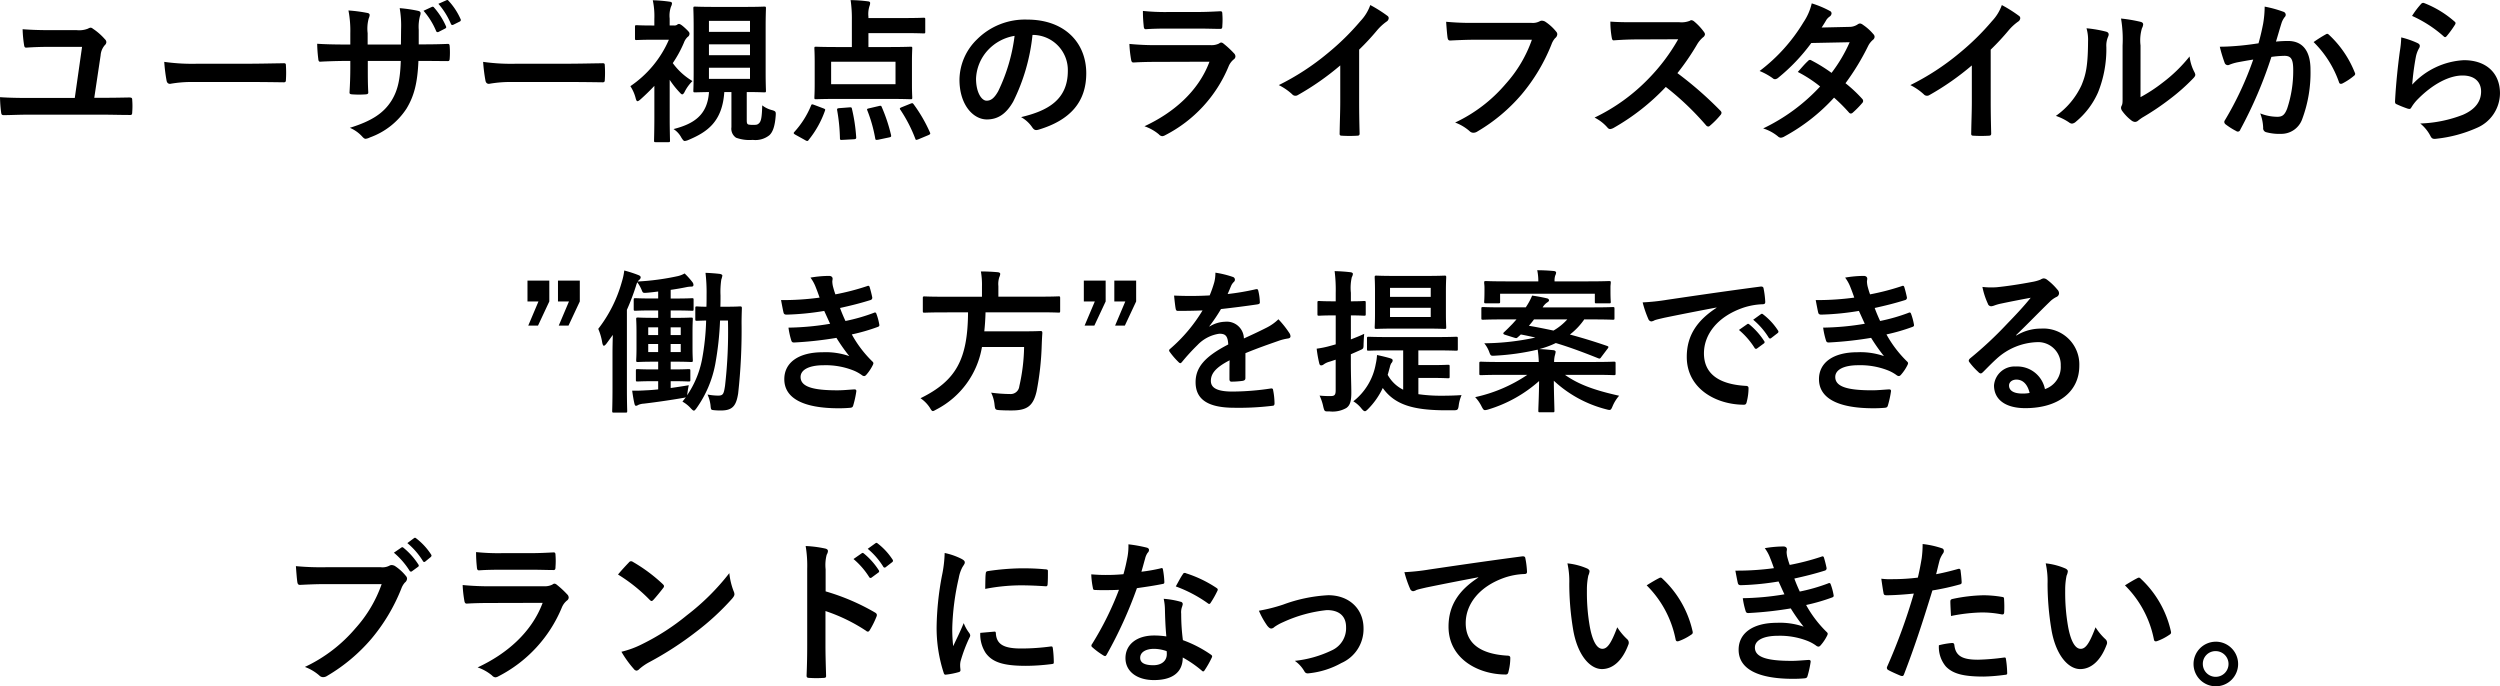 <svg xmlns="http://www.w3.org/2000/svg" width="371.45" height="101.966" viewBox="0 0 371.45 101.966"><path d="M-180.654-4.761l.943-6.3a2.592,2.592,0,0,1,.621-1.518.633.633,0,0,0,.23-.46.6.6,0,0,0-.207-.414,8.907,8.907,0,0,0-1.817-1.587.5.5,0,0,0-.322-.138.915.915,0,0,0-.368.138,3.572,3.572,0,0,1-1.7.23h-4.094q-2.173,0-3.933-.138a18.07,18.07,0,0,0,.207,2.277c.046.322.092.46.322.46.989-.069,2.162-.115,3.266-.115h5.037l-1.081,7.59h-7.015c-1.334,0-2.783-.023-4.094-.115a19.845,19.845,0,0,0,.161,2.231c.046.368.115.46.506.437.851,0,2.07-.069,3.634-.069H-179.5c1.357,0,2.783.046,4.094.046.322.023.391-.069.391-.437a11.38,11.38,0,0,0,0-1.771c0-.322-.069-.391-.506-.391-1.173.023-2.392.046-3.565.046Zm22.931-2.346c1.7,0,3.4.023,5.129.046.322.023.414-.069.414-.345a16.951,16.951,0,0,0,0-2.162c0-.276-.069-.345-.414-.322-1.771.023-3.542.069-5.29.069h-7.406a29.549,29.549,0,0,1-4.968-.276,24.968,24.968,0,0,0,.345,2.783c.069.345.253.483.529.483A18.392,18.392,0,0,1-166-7.107Zm25.277-5.589v-2.185a6.334,6.334,0,0,1,.184-2.024,1.231,1.231,0,0,0,.092-.414c0-.184-.092-.3-.414-.368a21.377,21.377,0,0,0-2.691-.391,15.288,15.288,0,0,1,.207,3.151l-.023,2.254h-4.945v-1.679a5.762,5.762,0,0,1,.161-2.208,1.562,1.562,0,0,0,.138-.483c0-.161-.092-.276-.345-.322a22.329,22.329,0,0,0-2.806-.368,15.986,15.986,0,0,1,.276,3.381v1.679h-.69c-1.771,0-3.266-.046-4.232-.115a20.635,20.635,0,0,0,.161,2.231c.023.3.092.437.276.437.713-.046,2.553-.115,3.795-.115h.69v.874c0,1.449-.046,2.576-.115,3.772-.023.253.115.3.414.322a14.192,14.192,0,0,0,1.978,0c.253-.023.414-.069.391-.322-.069-1.219-.069-2.461-.069-3.818v-.828h4.9c-.092,2.806-.46,4.393-1.357,5.865-1.173,1.886-2.944,3.059-6.21,4.071a5.308,5.308,0,0,1,1.909,1.38c.184.184.3.253.437.253a1.93,1.93,0,0,0,.644-.207,10.836,10.836,0,0,0,5.428-4.278c1.127-1.863,1.633-3.795,1.771-7.084h.943c1.127,0,2.53.023,3.312.023.322.023.368-.069.391-.368a11.98,11.98,0,0,0,0-1.817c-.023-.253-.046-.391-.322-.368-1.058.046-2.346.069-3.473.069Zm.713-4.991a10.948,10.948,0,0,1,1.863,2.99.252.252,0,0,0,.391.138l.943-.483c.184-.092.207-.184.138-.345a10.731,10.731,0,0,0-1.771-2.783.242.242,0,0,0-.322-.092Zm2.208-1.035a11.015,11.015,0,0,1,1.863,2.99c.069.138.161.207.368.115l.92-.46a.259.259,0,0,0,.138-.391,9.723,9.723,0,0,0-1.771-2.691c-.115-.138-.184-.161-.322-.092Zm19.182,11.615c1.7,0,3.4.023,5.129.046.322.023.414-.069.414-.345a16.951,16.951,0,0,0,0-2.162c0-.276-.069-.345-.414-.322-1.771.023-3.542.069-5.29.069h-7.406a29.549,29.549,0,0,1-4.968-.276,24.962,24.962,0,0,0,.345,2.783c.069.345.253.483.529.483a18.392,18.392,0,0,1,3.381-.276Zm26.634,1.495c1.794,0,2.438.046,2.6.046.23,0,.253-.023.253-.253,0-.138-.046-.989-.046-2.806v-6.6c0-1.817.046-2.668.046-2.806,0-.253-.023-.276-.253-.276-.161,0-.851.046-2.875.046h-4.554c-2.024,0-2.737-.046-2.852-.046-.23,0-.253.023-.253.276,0,.138.046.989.046,2.806v6.6c0,1.817-.046,2.645-.046,2.806,0,.23.023.253.253.253.092,0,.667-.023,2.07-.046-.23,3.381-2.185,4.715-5.267,5.5a3.382,3.382,0,0,1,1.173,1.288c.23.345.322.483.506.483a1.913,1.913,0,0,0,.552-.161C-89.574.322-87.342-1.2-87.044-5.612h1.058V-.391a1.609,1.609,0,0,0,.69,1.564,5.807,5.807,0,0,0,2.484.322,3.311,3.311,0,0,0,2.461-.69c.506-.46.828-1.334.943-2.9.046-.6,0-.667-.529-.828a3.9,3.9,0,0,1-1.472-.713c-.046,1.748-.161,2.346-.46,2.645-.253.253-.437.253-.828.253a3.39,3.39,0,0,1-.759-.046c-.23-.092-.253-.253-.253-.736Zm.483-1.955h-6.1V-9.223h6.1Zm0-8.625v1.633h-6.1v-1.633Zm-6.1,5.106V-12.7h6.1v1.61ZM-95.162-15.5v-1.035a3.991,3.991,0,0,1,.207-1.794,1.078,1.078,0,0,0,.138-.483c0-.115-.138-.207-.368-.23a21.7,21.7,0,0,0-2.484-.207,11.431,11.431,0,0,1,.23,2.806v.943h-.253c-1.679,0-2.231-.046-2.369-.046-.23,0-.253.023-.253.253v1.7c0,.23.023.253.253.253.138,0,.69-.046,2.369-.046h2.415A16.013,16.013,0,0,1-101-6.486a5.938,5.938,0,0,1,.805,1.863c.069.23.138.368.253.368s.276-.115.506-.322c.69-.621,1.357-1.265,2-1.955v4.715c0,1.7-.046,3.266-.046,3.4,0,.23.023.253.276.253h1.817c.253,0,.276-.023.276-.253,0-.115-.046-1.7-.046-3.4V-7.429a13.4,13.4,0,0,0,1.495,1.886c.161.184.276.276.368.276.115,0,.207-.115.322-.3a6.063,6.063,0,0,1,1.2-1.679A9.761,9.761,0,0,1-94.7-9.913a17.556,17.556,0,0,0,1.656-3.036,2.206,2.206,0,0,1,.552-.851.555.555,0,0,0,.276-.506c0-.161-.115-.3-.621-.782-.552-.506-.782-.644-.966-.644a.525.525,0,0,0-.276.138.727.727,0,0,1-.437.092Zm27.071,3.2h-2.116c-2.254,0-3.059-.046-3.2-.046-.23,0-.253.023-.253.23,0,.161.046.736.046,2.07v3.2c0,1.334-.046,1.886-.046,2.047,0,.23.023.253.253.253.138,0,.943-.046,3.2-.046h7.636c2.231,0,3.036.046,3.2.046.23,0,.253-.023.253-.253,0-.138-.046-.713-.046-2.047v-3.2c0-1.334.046-1.932.046-2.07,0-.207-.023-.23-.253-.23-.161,0-.966.046-3.2.046h-3.059v-2.07h5.2c2.116,0,2.852.046,2.99.046.23,0,.253-.023.253-.23V-16.4c0-.23-.023-.253-.253-.253-.138,0-.874.046-2.99.046h-5.2v-.184a3.933,3.933,0,0,1,.161-1.61,1.17,1.17,0,0,0,.092-.46c0-.138-.115-.207-.345-.23a22.59,22.59,0,0,0-2.553-.184,19.546,19.546,0,0,1,.184,2.967Zm-3.082,2.185h9.568v3.335h-9.568ZM-75.014,1.541a.543.543,0,0,0,.3.115c.092,0,.138-.046.207-.161a14.546,14.546,0,0,0,2.415-4.324c.092-.23.023-.253-.253-.368L-73.68-3.7c-.322-.115-.391-.138-.483.115A13.256,13.256,0,0,1-76.624.3c-.161.184-.161.253.161.437Zm14.329-4.9c-.276.115-.345.184-.207.368a21.4,21.4,0,0,1,2.231,4.324c.069.207.115.184.414.092l1.541-.644c.3-.138.3-.207.207-.414A22.065,22.065,0,0,0-58.914-3.8c-.161-.207-.207-.184-.506-.069Zm-4.83.161c-.322.069-.368.115-.276.322a21.3,21.3,0,0,1,1.173,4.163c.046.23.092.23.437.184l1.633-.345c.3-.069.322-.115.276-.368a24.411,24.411,0,0,0-1.357-4.094c-.092-.23-.115-.276-.414-.207Zm-4.439-.023c-.3.023-.368.092-.322.322a26.874,26.874,0,0,1,.414,4.163c0,.23.069.253.391.23l1.7-.092c.3-.023.345-.115.322-.345a25.585,25.585,0,0,0-.621-4.14c-.046-.253-.092-.276-.391-.253Zm28.8-10.879a5.224,5.224,0,0,1,5.152,5.336c0,4.347-3.059,5.957-6.946,6.877a4.878,4.878,0,0,1,1.61,1.449c.3.46.506.552.989.414,4.669-1.4,7.084-4.094,7.084-8.372,0-4.577-3.243-7.981-8.763-7.981a10.065,10.065,0,0,0-7.475,2.944,8.474,8.474,0,0,0-2.6,5.98c0,3.749,2.047,5.911,4.071,5.911,1.725,0,2.921-.92,3.91-2.645A28.8,28.8,0,0,0-41.251-14.1Zm-2.76.138a26.279,26.279,0,0,1-2.438,8.234c-.621,1.1-1.127,1.4-1.725,1.4-.713,0-1.564-1.173-1.564-3.289a6.623,6.623,0,0,1,1.794-4.255A6.927,6.927,0,0,1-43.919-13.961Zm27.209-1.081c1.4,0,2.484.046,3.243.046.345.023.414-.069.414-.46a11.678,11.678,0,0,0,0-1.794c0-.253-.069-.368-.276-.368-.9.046-2.116.115-3.611.115h-4.14a31.688,31.688,0,0,1-3.772-.161,20.046,20.046,0,0,0,.115,2.208c.023.368.092.506.322.506.966-.069,2.116-.092,3.151-.092Zm1.748,4.922c-1.656,4.439-5.4,7.613-9.66,9.591a6.742,6.742,0,0,1,2.139,1.2.75.75,0,0,0,.506.276,1.1,1.1,0,0,0,.46-.161A20.1,20.1,0,0,0-12.133-9.384a2.634,2.634,0,0,1,.782-1.081A.555.555,0,0,0-11.1-10.9a.678.678,0,0,0-.23-.483,13.575,13.575,0,0,0-1.541-1.426.592.592,0,0,0-.345-.161.5.5,0,0,0-.3.138,2.53,2.53,0,0,1-1.219.253h-7.889a40.7,40.7,0,0,1-4.232-.184,17.435,17.435,0,0,0,.253,2.323c.046.3.138.437.345.437,1.15-.069,2.3-.092,3.45-.092ZM7.28-11.914a36.407,36.407,0,0,0,2.691-2.9,7.577,7.577,0,0,1,1.38-1.265.658.658,0,0,0,.322-.506.407.407,0,0,0-.184-.345,20.462,20.462,0,0,0-2.553-1.61,6.666,6.666,0,0,1-1.449,2.369,37.316,37.316,0,0,1-4.9,4.807A36.921,36.921,0,0,1-4.657-6.647,8.609,8.609,0,0,1-2.679-5.29a.641.641,0,0,0,.483.23.649.649,0,0,0,.345-.092A39.79,39.79,0,0,0,4.474-9.568v5.359c0,1.564-.069,3.059-.092,4.715-.023.276.069.368.322.368a19.184,19.184,0,0,0,2.3,0c.253,0,.368-.092.345-.391C7.3-1.357,7.28-2.714,7.28-4.3Zm25.668-1.472a19.359,19.359,0,0,1-3.887,6.555,22.228,22.228,0,0,1-7.521,5.75A6.839,6.839,0,0,1,23.679.184a.807.807,0,0,0,.575.253A1.113,1.113,0,0,0,24.875.23a25.791,25.791,0,0,0,6.532-5.474,27.085,27.085,0,0,0,4.462-7.475,2.769,2.769,0,0,1,.529-.9.785.785,0,0,0,.322-.575.577.577,0,0,0-.161-.391A7.078,7.078,0,0,0,34.88-16.1a1.125,1.125,0,0,0-.437-.115.649.649,0,0,0-.345.092,2.2,2.2,0,0,1-1.265.23H24.622a40.246,40.246,0,0,1-4.416-.161c.046.667.138,1.863.207,2.323.046.322.138.483.437.46.989-.046,2.3-.115,3.8-.115Zm15.548-2.6c-1.495,0-2.645,0-3.887-.092a13.4,13.4,0,0,0,.207,2.392c.046.253.115.414.3.391,1.242-.092,2.438-.138,3.634-.138l5.934-.023a28.212,28.212,0,0,1-4.324,5.773,27.938,27.938,0,0,1-8.1,5.865,6.3,6.3,0,0,1,1.932,1.5.514.514,0,0,0,.391.207A1.456,1.456,0,0,0,45.115-.3a33.09,33.09,0,0,0,7.728-6.072,41.866,41.866,0,0,1,5.98,5.7.472.472,0,0,0,.322.184.4.4,0,0,0,.276-.138,12.324,12.324,0,0,0,1.541-1.564.569.569,0,0,0,.161-.345.523.523,0,0,0-.184-.322,54.078,54.078,0,0,0-6.371-5.566,36.3,36.3,0,0,0,2.944-4.3,4.212,4.212,0,0,1,.851-1.012.635.635,0,0,0,.3-.46.613.613,0,0,0-.115-.3,8.385,8.385,0,0,0-1.495-1.61.76.76,0,0,0-.391-.184.383.383,0,0,0-.253.092,3.378,3.378,0,0,1-1.587.207ZM76-15.2c.391-.6.529-.828.713-1.15a1.922,1.922,0,0,1,.483-.483.622.622,0,0,0,.276-.46.4.4,0,0,0-.253-.368,14.485,14.485,0,0,0-2.691-1.127,8.484,8.484,0,0,1-1.242,2.829A25.661,25.661,0,0,1,66.78-8.74a9.583,9.583,0,0,1,1.932,1.058.527.527,0,0,0,.368.161.825.825,0,0,0,.46-.207A27.774,27.774,0,0,0,74.462-12.9l5.7-.115a22.174,22.174,0,0,1-2.691,4.554,23.061,23.061,0,0,0-2.967-1.84.6.6,0,0,0-.23-.092.434.434,0,0,0-.3.161c-.529.483-1.012,1.081-1.518,1.633A19.227,19.227,0,0,1,75.773-6.44,27.89,27.89,0,0,1,67.309-.207,6.535,6.535,0,0,1,69.494.966a.69.69,0,0,0,.437.207,1.252,1.252,0,0,0,.575-.207,28.029,28.029,0,0,0,7.337-5.75,25.49,25.49,0,0,1,2.231,2.231.4.4,0,0,0,.253.138A.478.478,0,0,0,80.6-2.53a14.138,14.138,0,0,0,1.426-1.449.445.445,0,0,0,.138-.3.454.454,0,0,0-.138-.322,20.447,20.447,0,0,0-2.484-2.323,35.9,35.9,0,0,0,3.381-5.566,2.885,2.885,0,0,1,.69-.874.589.589,0,0,0,.253-.437.562.562,0,0,0-.184-.414,7.451,7.451,0,0,0-1.564-1.4.792.792,0,0,0-.414-.184.673.673,0,0,0-.391.161,2.25,2.25,0,0,1-1.265.345Zm25.116,3.289a36.408,36.408,0,0,0,2.691-2.9,7.577,7.577,0,0,1,1.38-1.265.658.658,0,0,0,.322-.506.407.407,0,0,0-.184-.345,20.462,20.462,0,0,0-2.553-1.61,6.666,6.666,0,0,1-1.449,2.369,37.316,37.316,0,0,1-4.9,4.807,36.921,36.921,0,0,1-7.245,4.715A8.609,8.609,0,0,1,91.161-5.29a.641.641,0,0,0,.483.23.649.649,0,0,0,.345-.092,39.79,39.79,0,0,0,6.325-4.416v5.359c0,1.564-.069,3.059-.092,4.715-.023.276.069.368.322.368a19.184,19.184,0,0,0,2.3,0c.253,0,.368-.092.345-.391-.046-1.84-.069-3.2-.069-4.784Zm22.264-.621a6.364,6.364,0,0,1,.207-2.553,1.472,1.472,0,0,0,.184-.575c0-.184-.115-.322-.414-.391a21.949,21.949,0,0,0-2.875-.483,18.365,18.365,0,0,1,.23,4v7.2c0,1.173.023,1.449-.138,1.748a.706.706,0,0,0-.092.345.917.917,0,0,0,.207.483,6.642,6.642,0,0,0,1.38,1.4.981.981,0,0,0,.483.184.73.73,0,0,0,.46-.184,7.637,7.637,0,0,1,.667-.483,38.2,38.2,0,0,0,4.094-2.76,29.074,29.074,0,0,0,3.4-3.013c.253-.253.345-.414.345-.575a1.145,1.145,0,0,0-.138-.391,6.63,6.63,0,0,1-.713-2.323,22.072,22.072,0,0,1-4.025,3.91,23.382,23.382,0,0,1-3.266,2.139Zm-8.027-2.553a6.186,6.186,0,0,1,.23,1.932c-.023,3.68-.322,4.945-.966,6.509A11.418,11.418,0,0,1,110.8-2.07a8.15,8.15,0,0,1,1.955.966.782.782,0,0,0,.437.184,1.043,1.043,0,0,0,.6-.3,11.848,11.848,0,0,0,3.266-4.324,17.214,17.214,0,0,0,1.242-6.762,3.318,3.318,0,0,1,.276-1.564c.138-.322.092-.6-.3-.713A18.594,18.594,0,0,0,115.356-15.088Zm25.553,2.231c-.9.138-1.748.253-2.714.345-1.012.092-2.024.161-3.036.161a21.012,21.012,0,0,0,.713,2.369.5.5,0,0,0,.736.3,6.759,6.759,0,0,1,1.265-.368c.621-.115,1.357-.253,2.254-.391a48.5,48.5,0,0,1-4.209,9.016.428.428,0,0,0-.092.253.473.473,0,0,0,.184.345A10.459,10.459,0,0,0,137.6.184a.377.377,0,0,0,.6-.207,63.52,63.52,0,0,0,4.623-10.81,15.235,15.235,0,0,1,1.932-.161c1.012,0,1.311.506,1.311,2.139a17.72,17.72,0,0,1-.9,5.7c-.368.943-.713,1.219-1.472,1.219a6.9,6.9,0,0,1-2.53-.506A6.572,6.572,0,0,1,141.6-.3a.6.6,0,0,0,.414.644A7.51,7.51,0,0,0,144.29.6a3.292,3.292,0,0,0,3.1-2.162,19.751,19.751,0,0,0,1.242-7.383c0-2.783-1.173-4.255-3.335-4.255a17.344,17.344,0,0,0-1.794.092c.3-.966.529-1.817.828-2.76a2.91,2.91,0,0,1,.46-.874.479.479,0,0,0,.161-.345.484.484,0,0,0-.368-.46,16.834,16.834,0,0,0-2.76-.759,15.655,15.655,0,0,1-.23,2.553C141.438-14.973,141.277-14.168,140.91-12.857Zm8.188-.184a15.569,15.569,0,0,1,3.772,5.957c.069.276.3.3.529.184a9.386,9.386,0,0,0,1.725-1.15.329.329,0,0,0,.092-.46A15.392,15.392,0,0,0,151.4-14.1c-.161-.161-.276-.207-.437-.115A19.5,19.5,0,0,0,149.1-13.041Zm14.628-3.887a18.346,18.346,0,0,1,4.646,2.99c.115.115.184.161.276.161.069,0,.161-.069.253-.184a15.064,15.064,0,0,0,1.173-1.61.638.638,0,0,0,.115-.276c0-.092-.046-.161-.161-.253a15.087,15.087,0,0,0-4.508-2.737.385.385,0,0,0-.437.115A12.6,12.6,0,0,0,163.725-16.928Zm-1.61,3.2a14.333,14.333,0,0,1-.207,2.07c-.276,2.047-.575,4.761-.713,7.429,0,.322.092.368.322.46a15.81,15.81,0,0,0,1.564.621c.3.069.391.069.529-.161a6.294,6.294,0,0,1,.989-1.265c2.162-2.185,4.6-3.5,6.624-3.5,1.978,0,2.76,1.127,2.76,2.369,0,1.472-.851,2.668-2.714,3.473a19.085,19.085,0,0,1-6.325,1.288,5.884,5.884,0,0,1,1.564,1.955c.207.345.414.368.92.3a19.942,19.942,0,0,0,5.888-1.587,5.636,5.636,0,0,0,3.473-5.152c0-2.967-2-4.922-5.359-4.922a11.213,11.213,0,0,0-7.682,3.634A38.389,38.389,0,0,1,164.3-10.9a4.312,4.312,0,0,1,.46-1.219.684.684,0,0,0,.115-.345c0-.184-.115-.322-.368-.437A12.939,12.939,0,0,0,162.115-13.731ZM-113.045,22.4h-3.243V25.5h1.633l-1.518,3.588h1.449l1.679-3.588Zm4.531,0h-3.243V25.5h1.633l-1.518,3.588h1.449l1.679-3.588Zm20.884,3.887c.023-.552.023-1.1.023-1.679a12.562,12.562,0,0,1,.115-2.346,3.926,3.926,0,0,0,.161-.6c0-.115-.138-.207-.368-.253-.552-.069-1.449-.138-2.139-.161a24.958,24.958,0,0,1,.161,3.266c0,.6,0,1.2-.023,1.771-.943,0-1.288-.046-1.4-.046-.23,0-.253.023-.253.253v1.633c0,.23.023.253.253.253.115,0,.437-.023,1.357-.046a36.363,36.363,0,0,1-.621,5.842,14.268,14.268,0,0,1-2.208,5.267l.069-.46a9.479,9.479,0,0,1,.184-1.035c-.943.161-1.863.3-2.691.414V37.348h.3c1.679,0,2.208.046,2.346.046.253,0,.276-.023.276-.253V35.807c0-.23-.023-.253-.276-.253-.138,0-.667.046-2.346.046h-.3V34.45h.575c1.725,0,2.3.046,2.438.046.253,0,.276-.023.276-.253,0-.138-.046-.667-.046-1.863V30.034c0-1.242.046-1.771.046-1.909,0-.207-.023-.23-.276-.23-.138,0-.713.046-2.438.046h-.575v-1.1h.644c1.794,0,2.392.046,2.53.046.207,0,.23-.023.23-.253V25.273c0-.23-.023-.253-.23-.253-.138,0-.736.046-2.53.046h-.644V23.778c.828-.115,1.61-.253,2.392-.414a3.887,3.887,0,0,1,.69-.069c.184,0,.3-.069.3-.253a.675.675,0,0,0-.138-.391,11.524,11.524,0,0,0-1.173-1.311,3.7,3.7,0,0,1-.989.391,36.6,36.6,0,0,1-5.98.805.656.656,0,0,1,.161-.184c.184-.161.276-.276.276-.437s-.138-.253-.368-.345a18.167,18.167,0,0,0-2.07-.667,8.92,8.92,0,0,1-.345,1.633,20.251,20.251,0,0,1-3.519,7.038,8.558,8.558,0,0,1,.6,2.093c.069.276.138.414.23.414.115,0,.253-.138.414-.345l.92-1.265c-.023.92-.046,1.863-.046,2.645v5.175c0,2.231-.046,3.335-.046,3.473,0,.23.023.253.253.253h1.725c.23,0,.253-.023.253-.253,0-.115-.046-1.242-.046-3.473V26.745a34.545,34.545,0,0,0,1.334-3.5,5.555,5.555,0,0,1,.207-.6,5.612,5.612,0,0,1,.644,1.127c.184.46.184.483.782.437.575-.046,1.127-.115,1.679-.184v1.035h-.851c-1.794,0-2.392-.046-2.53-.046-.23,0-.253.023-.253.253V26.63c0,.23.023.253.253.253.138,0,.736-.046,2.53-.046h.851v1.1h-.552c-1.725,0-2.3-.046-2.438-.046-.253,0-.276.023-.276.23,0,.161.046.667.046,1.909V32.38c0,1.2-.046,1.7-.046,1.863,0,.23.023.253.276.253.138,0,.713-.046,2.438-.046h.552V35.6h-.713c-1.679,0-2.208-.046-2.346-.046-.23,0-.253.023-.253.253v1.334c0,.23.023.253.253.253.138,0,.667-.046,2.346-.046h.713v1.219c-.644.069-1.265.115-1.817.138-.782.046-1.38.069-2.047.046.115.805.207,1.38.322,1.863.046.253.138.391.23.391a.592.592,0,0,0,.322-.115,2.389,2.389,0,0,1,.874-.207c1.955-.23,4.255-.575,5.7-.828a3.222,3.222,0,0,0,.529-.115l-.506.644A4.778,4.778,0,0,1-92,41.4c.207.207.322.322.437.322.092,0,.184-.092.345-.3a16.55,16.55,0,0,0,2.829-6.6,46.182,46.182,0,0,0,.713-6.486H-86.5a70.162,70.162,0,0,1-.437,9.706c-.184,1.2-.276,1.449-1.035,1.449a8.764,8.764,0,0,1-1.564-.161,5.444,5.444,0,0,1,.437,1.541c.069.736.069.736.506.782a8.682,8.682,0,0,0,1.1.046c1.771,0,2.231-.828,2.507-2.53A85.254,85.254,0,0,0-84.479,28.7c0-.736.023-1.4.046-2.185,0-.23-.046-.276-.276-.276-.138,0-.6.046-2.116.046Zm-5.888,6.739h-1.5v-1.2h1.5Zm-4.83,0v-1.2h1.472v1.2Zm4.83-3.68v1.15h-1.5v-1.15Zm-4.83,1.15v-1.15h1.472v1.15Zm25.461-5.566a40.554,40.554,0,0,1-5.727.368c.138.736.3,1.587.368,1.84.046.23.184.322.46.322a39.83,39.83,0,0,0,5.589-.552c.3.644.644,1.426.874,1.909a40.108,40.108,0,0,1-6.187.575,11.6,11.6,0,0,0,.414,1.886c.069.23.161.322.414.322a54.333,54.333,0,0,0,6.3-.69,26.746,26.746,0,0,0,1.909,2.714,10.651,10.651,0,0,0-3.956-.575c-3.588,0-5.7,1.541-5.7,4,0,2.829,2.806,4.324,8.1,4.324q.862,0,1.656-.069c.322-.023.414-.115.483-.345a14.953,14.953,0,0,0,.46-2.093c.023-.184-.046-.3-.276-.3-.828.046-1.679.138-2.53.138-3.519,0-5.474-.483-5.474-1.978,0-1.081,1.265-1.748,3.427-1.748a11.2,11.2,0,0,1,4.324.736,5.791,5.791,0,0,1,1.357.736.612.612,0,0,0,.322.138c.138,0,.23-.069.368-.23a6.669,6.669,0,0,0,.943-1.426c.115-.253.115-.345-.115-.552A17.15,17.15,0,0,1-68.1,30.4a28.308,28.308,0,0,0,3.887-1.127c.23-.092.23-.207.184-.414a8.722,8.722,0,0,0-.414-1.518c-.069-.207-.184-.253-.414-.138a27.012,27.012,0,0,1-4.186,1.2c-.3-.644-.6-1.357-.805-1.932,1.564-.345,2.967-.69,4.508-1.173a.352.352,0,0,0,.276-.414c-.092-.46-.253-1.1-.391-1.541-.069-.184-.184-.207-.391-.115a35.871,35.871,0,0,1-4.692,1.219c-.138-.391-.207-.6-.368-1.2a4.082,4.082,0,0,1-.092-.69c0-.138.046-.3.046-.437,0-.23-.184-.414-.506-.414a16.264,16.264,0,0,0-2.783.253,5.833,5.833,0,0,1,.8,1.472C-73.209,24.008-73.071,24.4-72.887,24.928Zm22.057,2.185c-.046,6.992-1.771,10.166-7.061,12.765a5.014,5.014,0,0,1,1.38,1.4c.207.345.3.506.46.506.115,0,.253-.092.552-.253a12.859,12.859,0,0,0,6.739-9.269H-42.5a27.968,27.968,0,0,1-.713,5.842,1.284,1.284,0,0,1-1.357,1.15A22.366,22.366,0,0,1-47.4,39.05a5.093,5.093,0,0,1,.506,1.771c.092.736.092.782.736.828.759.046,1.4.046,1.817.046,2.3,0,3.2-.667,3.7-2.852a42.25,42.25,0,0,0,.759-6.831c.023-.575.046-1.2.092-1.794,0-.253-.046-.322-.276-.322-.138,0-.782.046-2.714.046h-5.635c.092-.874.161-1.817.184-2.829h7.958c2.07,0,2.76.046,2.9.046.207,0,.23-.023.23-.276V25.02c0-.253-.023-.276-.23-.276-.138,0-.828.046-2.9.046h-6.049V23.226a3.282,3.282,0,0,1,.138-1.334,1.407,1.407,0,0,0,.138-.483c0-.138-.138-.23-.368-.253-.782-.069-1.679-.115-2.507-.115A11.465,11.465,0,0,1-48.76,23.3v1.5h-5.635c-2.047,0-2.737-.046-2.9-.046-.23,0-.253.023-.253.276v1.863c0,.253.023.276.253.276.161,0,.851-.046,2.9-.046ZM-30.383,22.4h-3.243V25.5h1.633l-1.518,3.588h1.449l1.679-3.588Zm4.531,0h-3.243V25.5h1.633l-1.518,3.588h1.449l1.679-3.588ZM-9.614,33.185c1.955-.805,3.45-1.311,4.945-1.84A7.355,7.355,0,0,1-3.266,31c.23-.046.345-.138.345-.322a.909.909,0,0,0-.184-.506,14.168,14.168,0,0,0-1.61-2.024A6.917,6.917,0,0,1-6.463,29.39c-1.173.6-2.484,1.2-3.381,1.61a2.54,2.54,0,0,0-2.806-2.484,4.576,4.576,0,0,0-2.3.713l-.023-.046a23.735,23.735,0,0,0,1.725-2.553c1.679-.184,3.657-.437,5.382-.69.322-.046.414-.138.391-.368a7.755,7.755,0,0,0-.23-1.656c-.046-.207-.115-.276-.368-.23a37,37,0,0,1-4.186.713c.276-.621.391-.92.529-1.242a1.791,1.791,0,0,1,.391-.552.444.444,0,0,0,.161-.345.413.413,0,0,0-.276-.391,14.523,14.523,0,0,0-2.622-.644,5.6,5.6,0,0,1-.161,1.4,17.723,17.723,0,0,1-.69,1.978,50.732,50.732,0,0,1-5.29.023c.069.69.161,1.541.23,1.909.046.253.115.368.322.368,1.357,0,2.6-.023,3.68-.069a23.5,23.5,0,0,1-4.807,5.7c-.115.092-.161.161-.161.253a.374.374,0,0,0,.092.207,10.94,10.94,0,0,0,1.311,1.518.459.459,0,0,0,.253.161c.092,0,.161-.069.276-.207a31,31,0,0,1,2.3-2.507,5.553,5.553,0,0,1,3.174-1.656c1.035-.046,1.311.414,1.38,1.587-3.473,1.794-4.853,3.4-4.853,5.612,0,2.668,2,3.795,5.773,3.795a40.909,40.909,0,0,0,5.7-.3c.184,0,.276-.161.253-.437A10.293,10.293,0,0,0-5.5,38.682c-.023-.207-.115-.276-.322-.253a39.307,39.307,0,0,1-5.727.46c-2.415,0-3.2-.621-3.2-1.587,0-1.1.736-2,2.783-3.059-.023.828-.023,1.978-.023,2.806,0,.23.092.368.3.368a12.443,12.443,0,0,0,1.633-.115c.3-.046.437-.161.437-.414Zm23.437-.414v5.842a5.3,5.3,0,0,1-2.3-2.208c.115-.368.207-.759.322-1.15a1.763,1.763,0,0,1,.23-.6.567.567,0,0,0,.184-.391c0-.184-.138-.253-.437-.345-.644-.184-1.15-.3-1.886-.46a7.75,7.75,0,0,1-.184,1.311,9.034,9.034,0,0,1-3.335,5.566,4.55,4.55,0,0,1,1.2,1.058c.23.276.368.414.529.414.115,0,.253-.115.46-.322a11.172,11.172,0,0,0,2.185-3.128c1.794,2.53,4.577,3.243,8.878,3.312h1.564c.667,0,.759-.023.851-.782a5.627,5.627,0,0,1,.414-1.472c-1.058.069-2.024.092-3.082.092a23.471,23.471,0,0,1-3.335-.23V36.865h2.047c1.61,0,2.185.046,2.346.046.23,0,.253-.023.253-.253V35.163c0-.23-.023-.253-.253-.253-.161,0-.736.046-2.346.046H16.077V32.771h2.484c2.208,0,2.967.046,3.105.046.253,0,.276-.023.276-.23V31.023c0-.253-.023-.276-.276-.276-.138,0-.9.046-3.105.046H11.8c-2.185,0-2.967-.046-3.1-.046-.23,0-.253.023-.253.276v1.564c0,.207.023.23.253.23.138,0,.92-.046,3.1-.046Zm-1.15-11.063c-2.024,0-2.691-.046-2.829-.046-.23,0-.253.023-.253.276,0,.138.046.713.046,2.093v3.2c0,1.357-.046,1.932-.046,2.093,0,.23.023.253.253.253.138,0,.805-.046,2.829-.046h4.485c2,0,2.668.046,2.806.046.23,0,.253-.023.253-.253,0-.138-.046-.736-.046-2.093v-3.2c0-1.38.046-1.955.046-2.093,0-.253-.023-.276-.253-.276-.138,0-.805.046-2.806.046Zm5.244,6.1H11.868V26.446h6.049Zm0-4.324v1.334H11.868V23.479ZM6.049,33.346l1.2-.529c.667-.3.69-.253.69-1.012.023-.529.046-1.035.092-1.495-.667.322-1.334.575-1.978.828V27.573c1.357,0,1.817.046,1.955.046.23,0,.253-.023.253-.253V25.687c0-.23-.023-.253-.253-.253-.138,0-.6.046-1.955.046V24.215a7.057,7.057,0,0,1,.138-2.323,1.2,1.2,0,0,0,.161-.483c0-.138-.161-.23-.368-.253-.805-.092-1.5-.138-2.346-.161A22.362,22.362,0,0,1,3.8,24.261V25.48H3.5c-1.564,0-2.024-.046-2.162-.046-.23,0-.253.023-.253.253v1.679c0,.23.023.253.253.253.138,0,.6-.046,2.162-.046h.3v4.3l-.736.207a14.231,14.231,0,0,1-2.093.437,17.432,17.432,0,0,0,.391,2.208q.069.276.276.276A.612.612,0,0,0,2,34.864a2.568,2.568,0,0,1,.805-.391c.322-.092.644-.207.989-.322v4.531c0,.667-.138.874-.713.874A13.3,13.3,0,0,1,1.4,39.487a7.324,7.324,0,0,1,.552,1.656c.184.713.184.713.9.69a4.088,4.088,0,0,0,2.53-.506c.552-.391.736-1.012.736-2.277,0-1.15-.069-2.392-.069-4.6Zm35.972-5.175c2.093,0,2.806.046,2.944.046.23,0,.253-.023.253-.23v-1.4c0-.23-.023-.253-.253-.253-.138,0-.851.046-2.944.046H34.546a2.239,2.239,0,0,1,.644-.713c.161-.092.3-.207.3-.322,0-.161-.115-.253-.276-.3-.69-.161-1.4-.3-2.231-.414a9.211,9.211,0,0,1-.828,1.564l-.115.184H28.658c-2.093,0-2.806-.046-2.944-.046-.253,0-.276.023-.276.253v1.4c0,.207.023.23.276.23.138,0,.851-.046,2.944-.046h2l-.621.69c-.391.391-.828.851-1.219,1.2-.161.138-.184.3.138.391l1.311.414c.368.115.414.115.575-.046.138-.115.3-.253.46-.414.736.138,1.472.3,2.162.46a36.869,36.869,0,0,1-7.59.851,4.59,4.59,0,0,1,.759,1.357c.184.506.253.529.828.483a35.688,35.688,0,0,0,6.348-.9,15.346,15.346,0,0,1,.161,1.84H28.313c-2.047,0-2.76-.046-2.9-.046-.253,0-.276.023-.276.253V36.2c0,.23.023.253.276.253.138,0,.851-.046,2.9-.046h3.956a22.319,22.319,0,0,1-7.751,3.312,5.621,5.621,0,0,1,.966,1.4c.207.391.3.529.506.529a2.461,2.461,0,0,0,.529-.115,20.061,20.061,0,0,0,7.5-4.209c-.023,2.369-.115,3.933-.115,4.393,0,.23.023.253.253.253h1.886c.23,0,.253-.023.253-.253,0-.46-.069-2.116-.092-4.439a17.943,17.943,0,0,0,7.728,4.232c.69.184.736.207,1.012-.46a5.678,5.678,0,0,1,.966-1.541c-3.726-.828-6.072-1.7-8.05-3.105h4.347c2.047,0,2.76.046,2.9.046.253,0,.276-.023.276-.253V34.7c0-.23-.023-.253-.276-.253-.138,0-.851.046-2.9.046H36.248a4.3,4.3,0,0,1,.092-.9,3.83,3.83,0,0,0,.138-.6c0-.115-.115-.23-.345-.253-.713-.069-1.357-.138-2.093-.161a12.954,12.954,0,0,0,2.461-.9c2.139.644,4.209,1.426,6.279,2.254.23.092.3.092.483-.184l.92-1.219a.547.547,0,0,0,.138-.253c0-.069-.069-.115-.184-.161-1.932-.667-3.749-1.219-5.543-1.7a10.008,10.008,0,0,0,2.139-2.254Zm-3.818,0a8.507,8.507,0,0,1-2.047,1.656c-1.2-.253-2.415-.506-3.657-.713a11.285,11.285,0,0,0,.759-.943Zm-9.982-3.818H42.3v1.2c0,.207.023.23.253.23h1.863c.23,0,.253-.023.253-.23,0-.138-.046-.322-.046-1.748v-.437c0-.3.046-.506.046-.644,0-.23-.023-.253-.253-.253-.161,0-.943.046-3.1.046H36.317a2.452,2.452,0,0,1,.092-.851,1.175,1.175,0,0,0,.138-.46c0-.115-.138-.207-.345-.23-.805-.069-1.633-.115-2.461-.115a7.781,7.781,0,0,1,.161,1.656H29.233c-2.185,0-2.967-.046-3.1-.046-.253,0-.276.023-.276.253,0,.138.046.345.046.713V23.8c0,1.426-.046,1.587-.046,1.748,0,.207.023.23.276.23h1.84c.23,0,.253-.023.253-.23Zm32.154,2.093c-2.783,1.817-4.416,4.025-4.416,7.291,0,4.784,4.439,7.107,8.487,7.107.276,0,.368-.138.437-.483a8.182,8.182,0,0,0,.253-1.978c0-.253-.138-.345-.506-.345-4-.253-6.118-1.863-6.118-4.83,0-2.76,1.955-5.451,5.865-6.785a10.262,10.262,0,0,1,2.806-.506c.3,0,.437-.069.437-.345a13.14,13.14,0,0,0-.253-2.024c-.023-.161-.138-.3-.483-.253-5.934.782-10.994,1.541-13.823,1.955a31.729,31.729,0,0,1-3.657.391,16.027,16.027,0,0,0,.851,2.484.538.538,0,0,0,.437.345,1.343,1.343,0,0,0,.506-.184c.345-.115.575-.161,1.449-.368,2.461-.506,4.922-.989,7.728-1.518Zm3.335,3.289A11.412,11.412,0,0,1,66.033,32.4a.24.24,0,0,0,.391.069l.966-.713a.232.232,0,0,0,.069-.368,10.586,10.586,0,0,0-2.185-2.461c-.138-.115-.23-.138-.345-.046Zm2.116-1.518a10.881,10.881,0,0,1,2.3,2.645.236.236,0,0,0,.391.069l.92-.713a.266.266,0,0,0,.069-.414,9.605,9.605,0,0,0-2.185-2.369c-.138-.115-.207-.138-.345-.046Zm15.019-3.289a40.554,40.554,0,0,1-5.727.368c.138.736.3,1.587.368,1.84.046.23.184.322.46.322a39.83,39.83,0,0,0,5.589-.552c.3.644.644,1.426.874,1.909a40.108,40.108,0,0,1-6.187.575,11.6,11.6,0,0,0,.414,1.886c.069.23.161.322.414.322a54.333,54.333,0,0,0,6.3-.69,26.746,26.746,0,0,0,1.909,2.714,10.651,10.651,0,0,0-3.956-.575c-3.588,0-5.7,1.541-5.7,4,0,2.829,2.806,4.324,8.1,4.324q.862,0,1.656-.069c.322-.023.414-.115.483-.345a14.953,14.953,0,0,0,.46-2.093c.023-.184-.046-.3-.276-.3-.828.046-1.679.138-2.53.138-3.519,0-5.474-.483-5.474-1.978,0-1.081,1.265-1.748,3.427-1.748a11.2,11.2,0,0,1,4.324.736,5.791,5.791,0,0,1,1.357.736.612.612,0,0,0,.322.138c.138,0,.23-.069.368-.23a6.67,6.67,0,0,0,.943-1.426c.115-.253.115-.345-.115-.552A17.15,17.15,0,0,1,85.629,30.4a28.308,28.308,0,0,0,3.887-1.127c.23-.092.23-.207.184-.414a8.722,8.722,0,0,0-.414-1.518c-.069-.207-.184-.253-.414-.138a27.012,27.012,0,0,1-4.186,1.2c-.3-.644-.6-1.357-.805-1.932,1.564-.345,2.967-.69,4.508-1.173a.352.352,0,0,0,.276-.414c-.092-.46-.253-1.1-.391-1.541-.069-.184-.184-.207-.391-.115a35.871,35.871,0,0,1-4.692,1.219c-.138-.391-.207-.6-.368-1.2a4.082,4.082,0,0,1-.092-.69c0-.138.046-.3.046-.437,0-.23-.184-.414-.506-.414a16.265,16.265,0,0,0-2.783.253,5.833,5.833,0,0,1,.805,1.472C80.523,24.008,80.661,24.4,80.845,24.928ZM104.9,30.494c1.748-1.679,3.289-3.289,4.968-4.922a3.712,3.712,0,0,1,1.012-.736.608.608,0,0,0,.391-.552.8.8,0,0,0-.253-.552,8.7,8.7,0,0,0-1.541-1.472.82.82,0,0,0-.529-.184,1.188,1.188,0,0,0-.437.184,6.1,6.1,0,0,1-1.265.345c-1.794.345-3.818.644-5.221.782a11.085,11.085,0,0,1-2.139-.046,11.012,11.012,0,0,0,.805,2.484.523.523,0,0,0,.506.391,1.687,1.687,0,0,0,.46-.115,7.08,7.08,0,0,1,.966-.276c1.426-.3,3.059-.621,4.439-.874-1.058,1.311-2.139,2.461-3.565,3.933a55.364,55.364,0,0,1-5.451,5.083c-.184.184-.253.345-.115.529a10.355,10.355,0,0,0,1.357,1.495.565.565,0,0,0,.345.207c.115,0,.23-.092.391-.253.69-.69,1.334-1.357,2-1.955a9.363,9.363,0,0,1,5.888-2.438,3.358,3.358,0,0,1,3.611,3.473,3.465,3.465,0,0,1-2.346,3.5,4.186,4.186,0,0,0-4.324-3.358,3.052,3.052,0,0,0-3.243,2.806c0,2.139,1.748,3.381,4.646,3.381,4.922,0,8.027-2.461,8.027-6.3a5.338,5.338,0,0,0-5.7-5.52,6.922,6.922,0,0,0-3.657,1.035Zm2,8.6a5.036,5.036,0,0,1-1.058.092c-1.38,0-2-.483-2-1.2,0-.483.437-.874,1.1-.874C105.915,37.118,106.6,37.831,106.9,39.1ZM-137.954,67.5a19.359,19.359,0,0,1-3.887,6.555,22.228,22.228,0,0,1-7.521,5.75,6.839,6.839,0,0,1,2.139,1.265.807.807,0,0,0,.575.253,1.113,1.113,0,0,0,.621-.207,25.791,25.791,0,0,0,6.532-5.474,27.086,27.086,0,0,0,4.462-7.475,2.768,2.768,0,0,1,.529-.9.785.785,0,0,0,.322-.575.577.577,0,0,0-.161-.391,7.078,7.078,0,0,0-1.679-1.518,1.125,1.125,0,0,0-.437-.115.649.649,0,0,0-.345.092,2.2,2.2,0,0,1-1.265.23h-8.211a40.247,40.247,0,0,1-4.416-.161c.046.667.138,1.863.207,2.323.046.322.138.483.437.46.989-.046,2.3-.115,3.795-.115Zm1.817-4.669a11.412,11.412,0,0,1,2.323,2.668.24.24,0,0,0,.391.069l.851-.621a.232.232,0,0,0,.069-.368,10.586,10.586,0,0,0-2.185-2.461c-.138-.115-.23-.138-.345-.046Zm2-1.426a10.88,10.88,0,0,1,2.3,2.645.246.246,0,0,0,.207.161.275.275,0,0,0,.184-.092l.759-.621c.184-.161.161-.276.069-.414a9.605,9.605,0,0,0-2.185-2.369c-.138-.115-.207-.138-.345-.046Zm18.354,3.956c1.4,0,2.484.046,3.243.046.345.023.414-.069.414-.46a11.677,11.677,0,0,0,0-1.794c0-.253-.069-.368-.276-.368-.9.046-2.116.115-3.611.115h-4.14a31.688,31.688,0,0,1-3.772-.161,20.047,20.047,0,0,0,.115,2.208c.023.368.092.506.322.506.966-.069,2.116-.092,3.151-.092Zm1.748,4.922c-1.656,4.439-5.4,7.613-9.66,9.591a6.742,6.742,0,0,1,2.139,1.2.75.75,0,0,0,.506.276,1.1,1.1,0,0,0,.46-.161A20.1,20.1,0,0,0-111.2,71.016a2.634,2.634,0,0,1,.782-1.081.555.555,0,0,0,.253-.437.678.678,0,0,0-.23-.483,13.575,13.575,0,0,0-1.541-1.426.592.592,0,0,0-.345-.161.5.5,0,0,0-.3.138,2.53,2.53,0,0,1-1.219.253h-7.889a40.7,40.7,0,0,1-4.232-.184,17.435,17.435,0,0,0,.253,2.323c.046.3.138.437.345.437,1.15-.069,2.3-.092,3.45-.092Zm11.2-4.209a24.347,24.347,0,0,1,4.692,3.749c.115.115.207.184.3.184s.161-.069.276-.184c.322-.345,1.081-1.265,1.426-1.725A.5.5,0,0,0-96,67.8c0-.092-.069-.184-.207-.322a23.984,23.984,0,0,0-4.393-3.266.613.613,0,0,0-.3-.115.431.431,0,0,0-.322.184C-101.66,64.737-102.327,65.45-102.833,66.071Zm.506,11.477a15.936,15.936,0,0,0,1.84,2.553.6.6,0,0,0,.391.253.636.636,0,0,0,.414-.23,7.939,7.939,0,0,1,1.541-1.058,49.452,49.452,0,0,0,6.946-4.508,37.593,37.593,0,0,0,5.29-4.876c.253-.3.368-.483.368-.69a1.125,1.125,0,0,0-.115-.437,10.266,10.266,0,0,1-.644-2.691,34.554,34.554,0,0,1-6.3,6.256A34.092,34.092,0,0,1-99.222,76.4,13.856,13.856,0,0,1-102.327,77.548ZM-71.99,65.289a5.99,5.99,0,0,1,.161-2.162,1.21,1.21,0,0,0,.184-.529c0-.184-.115-.322-.437-.391a16.977,16.977,0,0,0-2.875-.368,17.55,17.55,0,0,1,.23,3.4V76.559c0,1.472-.023,2.829-.092,4.531,0,.276.115.345.437.345a15.2,15.2,0,0,0,2.047,0c.322,0,.437-.069.414-.345-.046-1.656-.092-3.013-.092-4.508V71.5a25.474,25.474,0,0,1,6.049,2.944.353.353,0,0,0,.253.115c.115,0,.207-.092.3-.253a13.518,13.518,0,0,0,.989-2c.115-.3,0-.46-.253-.6a32.443,32.443,0,0,0-7.314-3.128Zm4.14-1.518a11.412,11.412,0,0,1,2.323,2.668.24.24,0,0,0,.391.069l.966-.713a.232.232,0,0,0,.069-.368,10.586,10.586,0,0,0-2.185-2.461c-.138-.115-.23-.138-.345-.046Zm2.116-1.518a10.881,10.881,0,0,1,2.3,2.645.236.236,0,0,0,.391.069l.92-.713a.266.266,0,0,0,.069-.414,9.605,9.605,0,0,0-2.185-2.369c-.138-.115-.207-.138-.345-.046Zm11.431.621a18.557,18.557,0,0,1-.414,3.427,43.907,43.907,0,0,0-.782,7.544A21.561,21.561,0,0,0-54.441,80.7c.046.161.138.276.3.253a11.416,11.416,0,0,0,1.886-.368c.207-.046.3-.138.3-.3,0-.184-.046-.368-.046-.644a2.612,2.612,0,0,1,.069-.713,22.485,22.485,0,0,1,1.311-3.473.636.636,0,0,0,.115-.368.916.916,0,0,0-.161-.345,5.97,5.97,0,0,1-.805-1.449c-.667,1.61-1.081,2.369-1.564,3.427a22.179,22.179,0,0,1-.138-2.691A37.268,37.268,0,0,1-52.21,66.6a5.433,5.433,0,0,1,.552-1.633c.3-.46.345-.529.345-.69,0-.207-.138-.345-.529-.552A10.179,10.179,0,0,0-54.3,62.874Zm5.29,11.868a5.067,5.067,0,0,0,.805,2.99c.989,1.357,2.576,1.909,5.98,1.909a30.881,30.881,0,0,0,3.749-.253c.391-.046.391-.069.391-.345a17.041,17.041,0,0,0-.138-1.978c-.046-.3-.092-.322-.322-.3a32.969,32.969,0,0,1-4.393.3c-2.507,0-3.611-.575-3.749-2.162,0-.253-.046-.368-.23-.345Zm.736-6.532a28.119,28.119,0,0,1,5.221-.529c1.173,0,2.369.046,3.749.138.207.023.276-.069.3-.276.046-.644.046-1.265.046-1.955,0-.23-.046-.276-.529-.3-.966-.092-2.024-.138-3.4-.138a36.722,36.722,0,0,0-4.991.414c-.23.046-.3.115-.322.391C-48.254,66.347-48.254,66.922-48.277,68.21Zm26.91,7.061a11.853,11.853,0,0,0-1.817-.138c-2.6,0-4.255,1.357-4.255,3.358,0,1.978,1.7,3.266,4.232,3.266,2.622,0,4.278-1.058,4.278-3.358a17.107,17.107,0,0,1,2.806,1.932c.092.092.161.138.23.138s.138-.046.207-.161a14.151,14.151,0,0,0,1.058-1.863c.115-.23.092-.322-.138-.483a18.034,18.034,0,0,0-4.14-2.139,30.038,30.038,0,0,1-.253-3.91,2.39,2.39,0,0,1,.092-.943,2.884,2.884,0,0,0,.138-.483.353.353,0,0,0-.322-.368,12.433,12.433,0,0,0-2.507-.437,8.078,8.078,0,0,1,.184,1.633C-21.551,72.4-21.505,73.8-21.367,75.271Zm.046,2.185a2.649,2.649,0,0,1,.023.46c0,.966-.759,1.633-2,1.633-1.311,0-1.955-.368-1.955-1.1,0-.874.9-1.334,2.047-1.334A5.861,5.861,0,0,1-21.321,77.456Zm-3.749-11.8c.207-.69.391-1.4.552-1.955a2.528,2.528,0,0,1,.368-.851.566.566,0,0,0,.207-.437c0-.161-.138-.3-.368-.345A21.27,21.27,0,0,0-27,61.586a8.9,8.9,0,0,1-.138,1.863c-.161.828-.322,1.61-.6,2.576-1.058.092-1.748.115-2.645.115-.667,0-1.2-.023-2.139-.092A12.017,12.017,0,0,0-32.292,68c.046.3.092.368.322.368.575.023.759.023,1.265.023.713,0,1.426,0,2.3-.046a46.4,46.4,0,0,1-3.979,8.027.44.44,0,0,0-.115.276c0,.092.046.161.161.253a10.918,10.918,0,0,0,1.587,1.173.638.638,0,0,0,.276.115c.092,0,.161-.069.253-.23A63.554,63.554,0,0,0-25.737,68.1c1.426-.207,2.553-.368,3.8-.621.184-.023.276-.069.276-.276a12.48,12.48,0,0,0-.207-1.863c-.046-.253-.138-.253-.345-.184A24.72,24.72,0,0,1-25.07,65.657Zm5.106,2.185A19.877,19.877,0,0,1-15.2,70.349a.321.321,0,0,0,.207.092c.069,0,.138-.046.207-.161a13.989,13.989,0,0,0,.966-1.7.548.548,0,0,0,.092-.276c0-.092-.069-.161-.207-.253a17.945,17.945,0,0,0-4.508-2.162.321.321,0,0,0-.483.161C-19.228,66.462-19.573,67.152-19.964,67.842Zm12.351,3.611a11.756,11.756,0,0,0,1.242,2.231c.23.276.391.414.6.414a.719.719,0,0,0,.46-.23,7.382,7.382,0,0,1,1.288-.713,20.581,20.581,0,0,1,6.509-1.794c1.84,0,2.852.9,2.852,2.53a3.6,3.6,0,0,1-2.07,3.427A16.714,16.714,0,0,1-2.277,78.9a4.83,4.83,0,0,1,1.4,1.518c.161.3.345.391.759.322a12.477,12.477,0,0,0,4.761-1.518,5.5,5.5,0,0,0,3.289-5.152c0-2.875-2.116-4.922-5.244-4.922a22.607,22.607,0,0,0-6.716,1.4A24.758,24.758,0,0,1-7.613,71.453Zm32.591-4.922c-2.783,1.817-4.416,4.025-4.416,7.291,0,4.784,4.439,7.107,8.487,7.107.276,0,.368-.138.437-.483a8.182,8.182,0,0,0,.253-1.978c0-.253-.138-.345-.506-.345-4-.253-6.118-1.863-6.118-4.83,0-2.76,1.955-5.451,5.865-6.785A10.262,10.262,0,0,1,31.786,66c.3,0,.437-.069.437-.345a13.14,13.14,0,0,0-.253-2.024c-.023-.161-.138-.3-.483-.253-5.934.782-10.994,1.541-13.823,1.955a31.729,31.729,0,0,1-3.657.391,16.027,16.027,0,0,0,.851,2.484.538.538,0,0,0,.437.345,1.343,1.343,0,0,0,.506-.184c.345-.115.575-.161,1.449-.368,2.461-.506,4.922-.989,7.728-1.518Zm13.248-2.116a12.329,12.329,0,0,1,.276,3.013,41.7,41.7,0,0,0,.552,6.693c.621,3.887,2.507,6,4.3,6,1.61,0,3.036-1.242,3.91-3.588a.7.7,0,0,0-.161-.851,8.792,8.792,0,0,1-1.472-1.771c-.9,2.392-1.472,3.2-2.208,3.2-.966,0-1.564-1.564-1.886-3.381a28.966,28.966,0,0,1-.414-5.244,10.334,10.334,0,0,1,.207-2.254,2,2,0,0,0,.184-.644c0-.161-.161-.322-.368-.414A9.955,9.955,0,0,0,38.226,64.415ZM50,67.681a15.5,15.5,0,0,1,4.3,8.027c.046.276.207.345.483.253a7.806,7.806,0,0,0,1.794-.92c.184-.115.322-.207.253-.506a15.208,15.208,0,0,0-4.508-7.866.354.354,0,0,0-.253-.138.682.682,0,0,0-.253.092C51.451,66.807,50.876,67.129,50,67.681Zm18.906-2.553a40.556,40.556,0,0,1-5.727.368c.138.736.3,1.587.368,1.84.046.23.184.322.46.322a39.831,39.831,0,0,0,5.589-.552c.3.644.644,1.426.874,1.909a40.108,40.108,0,0,1-6.187.575,11.6,11.6,0,0,0,.414,1.886c.069.23.161.322.414.322a54.336,54.336,0,0,0,6.3-.69,26.745,26.745,0,0,0,1.909,2.714,10.651,10.651,0,0,0-3.956-.575c-3.588,0-5.7,1.541-5.7,4,0,2.829,2.806,4.324,8.1,4.324q.862,0,1.656-.069c.322-.023.414-.115.483-.345a14.953,14.953,0,0,0,.46-2.093c.023-.184-.046-.3-.276-.3-.828.046-1.679.138-2.53.138-3.519,0-5.474-.483-5.474-1.978,0-1.081,1.265-1.748,3.427-1.748a11.2,11.2,0,0,1,4.324.736,5.791,5.791,0,0,1,1.357.736.611.611,0,0,0,.322.138c.138,0,.23-.069.368-.23a6.669,6.669,0,0,0,.943-1.426c.115-.253.115-.345-.115-.552A17.15,17.15,0,0,1,73.692,70.6a28.308,28.308,0,0,0,3.887-1.127c.23-.092.23-.207.184-.414a8.722,8.722,0,0,0-.414-1.518c-.069-.207-.184-.253-.414-.138a27.012,27.012,0,0,1-4.186,1.2c-.3-.644-.6-1.357-.805-1.932,1.564-.345,2.967-.69,4.508-1.173a.352.352,0,0,0,.276-.414c-.092-.46-.253-1.1-.391-1.541-.069-.184-.184-.207-.391-.115a35.871,35.871,0,0,1-4.692,1.219c-.138-.391-.207-.6-.368-1.2a4.082,4.082,0,0,1-.092-.69c0-.138.046-.3.046-.437,0-.23-.184-.414-.506-.414a16.264,16.264,0,0,0-2.783.253,5.833,5.833,0,0,1,.8,1.472C68.586,64.208,68.724,64.6,68.908,65.128Zm24.1.9c.161-.575.322-1.357.552-2.185a4.379,4.379,0,0,1,.483-.92.553.553,0,0,0,.115-.368.383.383,0,0,0-.253-.368,13.405,13.405,0,0,0-2.9-.644,15.825,15.825,0,0,1-.138,2.116c-.161.943-.345,1.955-.575,2.875a31.084,31.084,0,0,1-3.726.23,10.615,10.615,0,0,1-1.7-.069c.115.828.23,1.61.322,2.093.046.3.138.368.483.368,1.081,0,2.691-.115,4.025-.253a86.337,86.337,0,0,1-3.979,10.9.37.37,0,0,0,.184.46c.483.276,1.61.759,1.84.851.253.069.391.092.506-.23,1.472-3.818,2.645-7.337,4.209-12.443a36.73,36.73,0,0,0,4-.874c.3-.069.368-.138.345-.437-.023-.483-.092-1.15-.161-1.656-.023-.184-.115-.3-.368-.23C95.151,65.565,93.909,65.864,93.012,66.025Zm.414,10.557a4.486,4.486,0,0,0,1.035,3.151c1.035,1.081,2.6,1.5,5.612,1.5a27.33,27.33,0,0,0,3.128-.253c.368-.023.391-.092.368-.368a14.379,14.379,0,0,0-.184-2c-.023-.184-.092-.23-.276-.207a34.386,34.386,0,0,1-3.864.322c-2.208,0-3.335-.483-3.519-2.162-.023-.23-.115-.322-.345-.322A11.714,11.714,0,0,0,93.426,76.582Zm1.794-4.347a25.453,25.453,0,0,1,4.623-.529,15.38,15.38,0,0,1,2.852.276c.322.069.437-.023.437-.414a16.233,16.233,0,0,0-.023-1.84c0-.276-.069-.3-.391-.345a16.749,16.749,0,0,0-2.691-.23,24.021,24.021,0,0,0-4.485.529c-.345.069-.414.138-.414.46C95.128,70.6,95.174,71.43,95.22,72.235Zm14.076-7.82a12.329,12.329,0,0,1,.276,3.013,41.7,41.7,0,0,0,.552,6.693c.621,3.887,2.507,6,4.3,6,1.61,0,3.036-1.242,3.91-3.588a.7.7,0,0,0-.161-.851,8.792,8.792,0,0,1-1.472-1.771c-.9,2.392-1.472,3.2-2.208,3.2-.966,0-1.564-1.564-1.886-3.381a28.966,28.966,0,0,1-.414-5.244,10.335,10.335,0,0,1,.207-2.254,2,2,0,0,0,.184-.644c0-.161-.161-.322-.368-.414A9.955,9.955,0,0,0,109.3,64.415Zm11.776,3.266a15.5,15.5,0,0,1,4.3,8.027c.046.276.207.345.483.253a7.806,7.806,0,0,0,1.794-.92c.184-.115.322-.207.253-.506a15.209,15.209,0,0,0-4.508-7.866.354.354,0,0,0-.253-.138.682.682,0,0,0-.253.092C122.521,66.807,121.946,67.129,121.072,67.681Zm13.478,8.372a3.312,3.312,0,1,0,3.335,3.312A3.318,3.318,0,0,0,134.55,76.053Zm0,1.4a1.909,1.909,0,1,1-1.909,1.909A1.876,1.876,0,0,1,134.55,77.456Z" transform="translate(194.661 19.289)"/></svg>